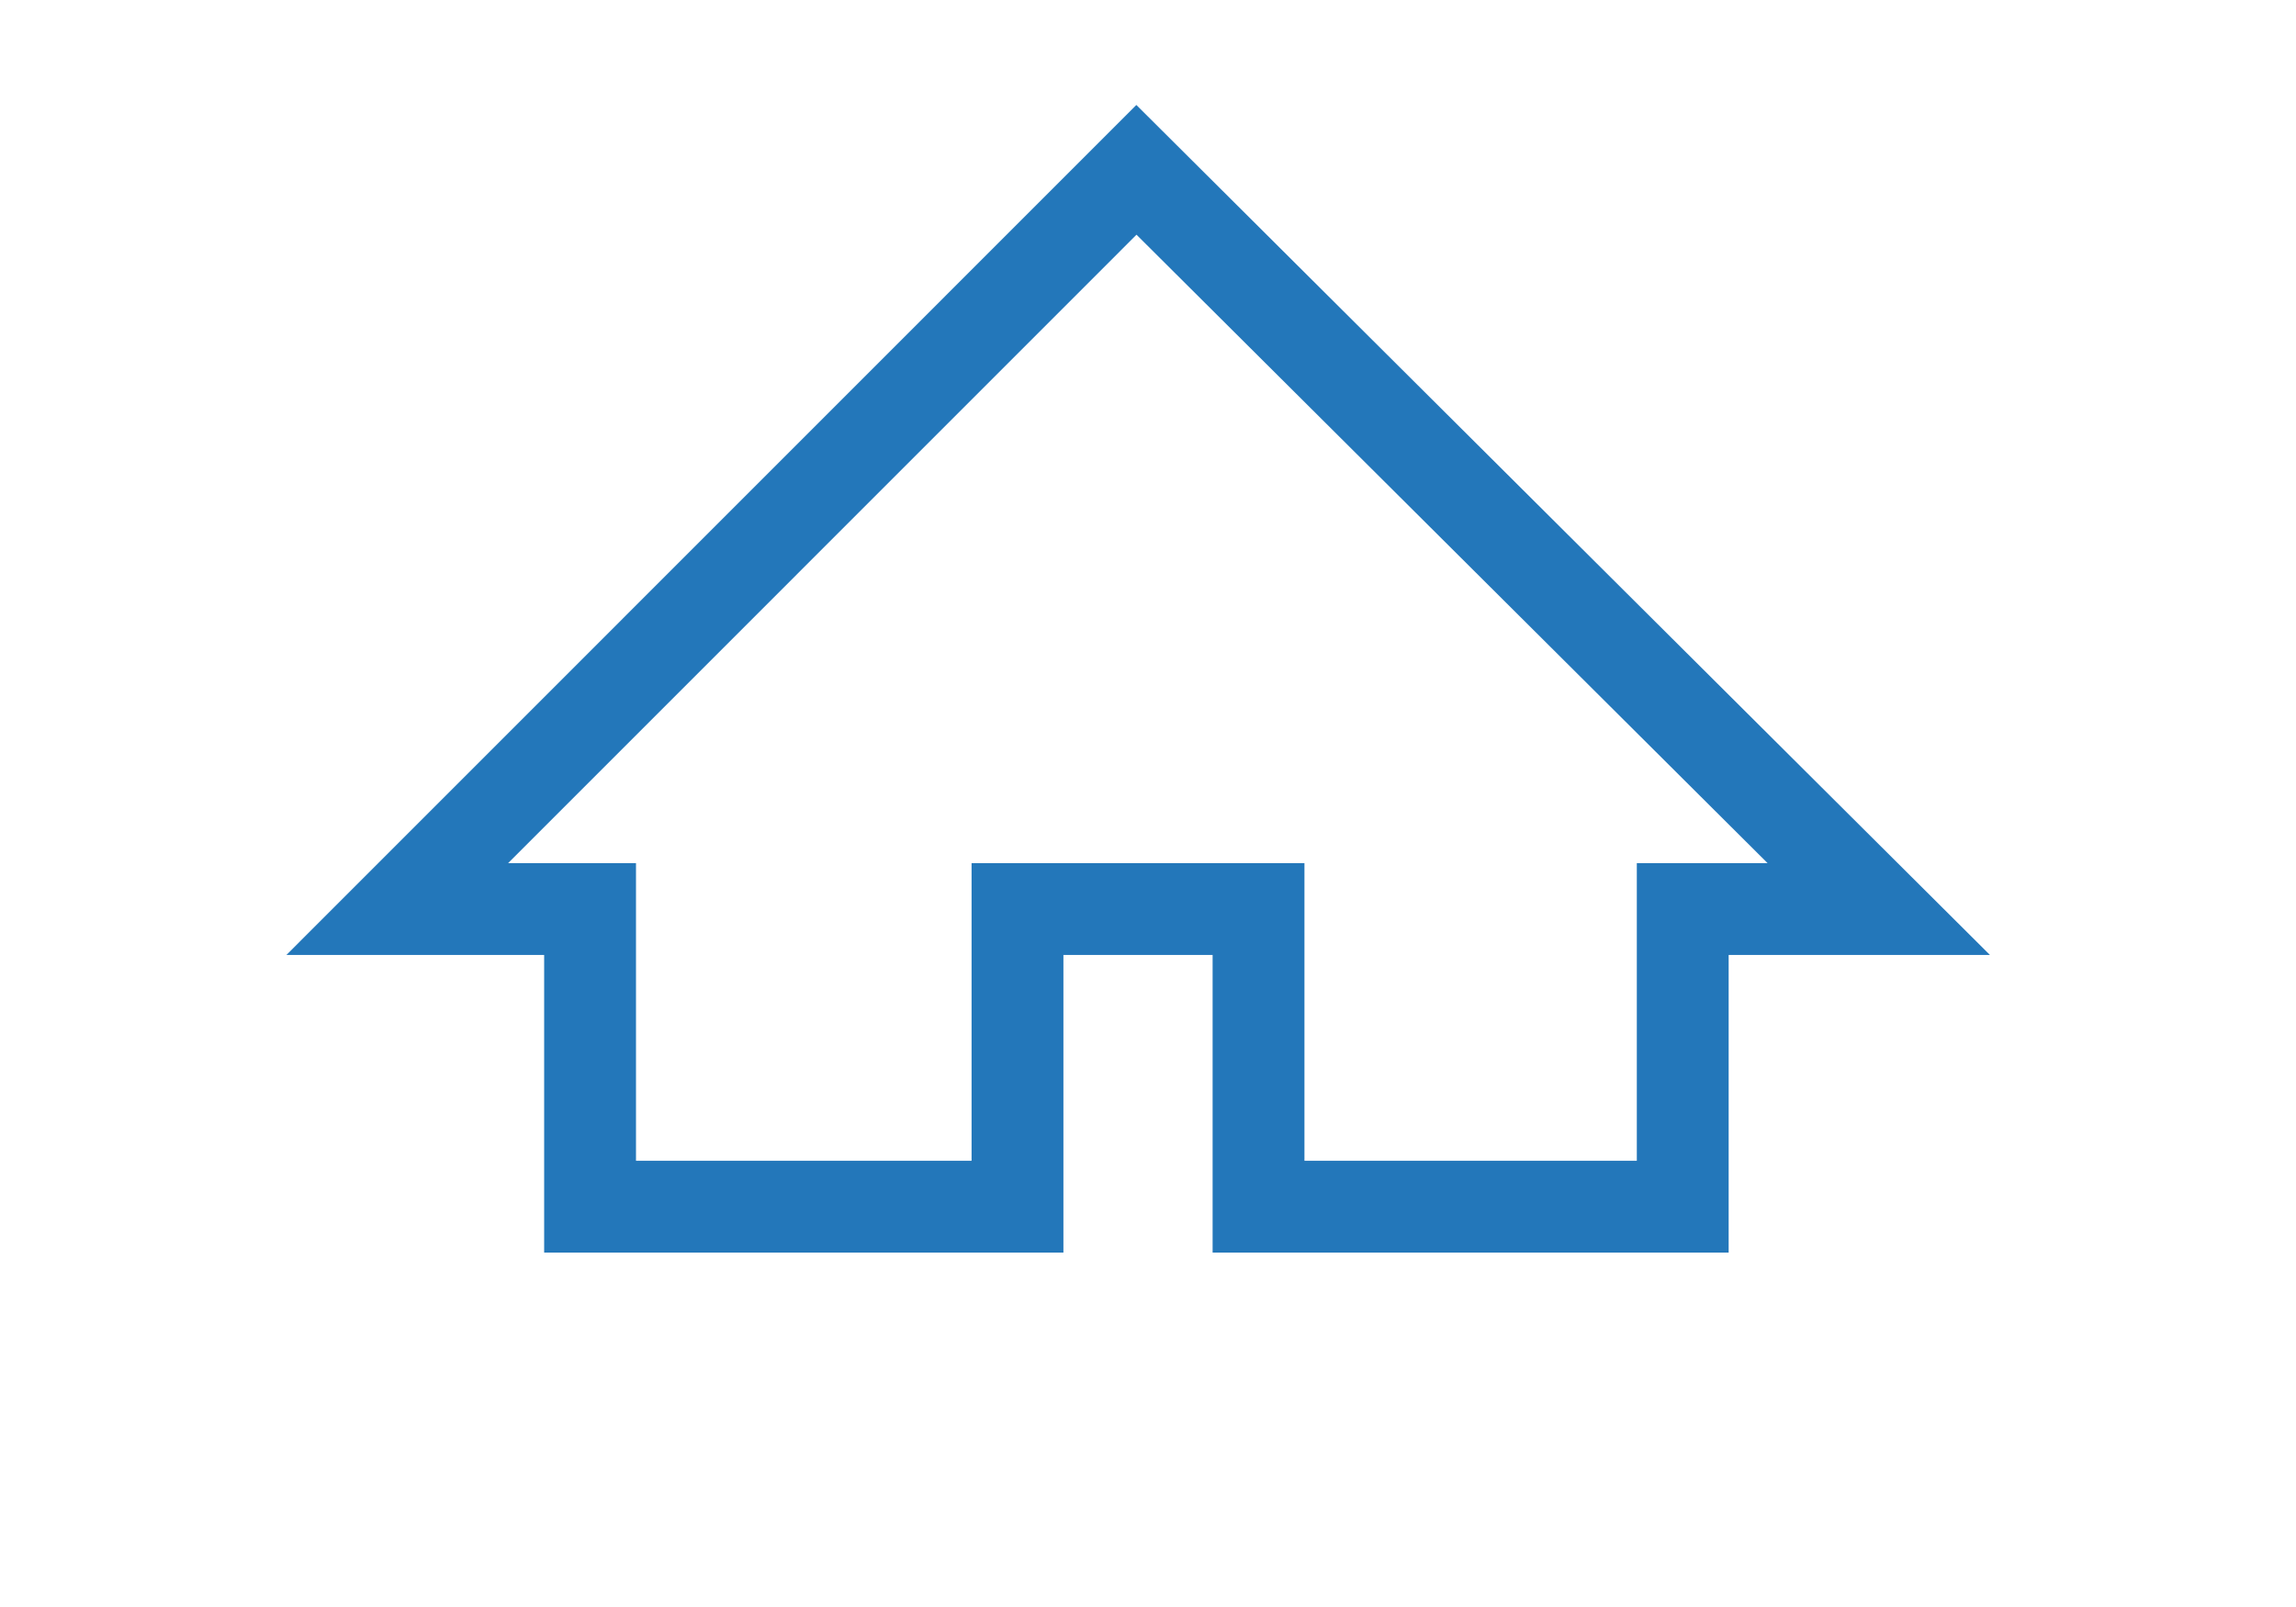 <?xml version="1.0" encoding="UTF-8" standalone="no"?>
<!-- Generator: Adobe Illustrator 16.0.3, SVG Export Plug-In . SVG Version: 6.00 Build 0)  -->
<svg xmlns:dc="http://purl.org/dc/elements/1.1/" xmlns:cc="http://creativecommons.org/ns#" xmlns:rdf="http://www.w3.org/1999/02/22-rdf-syntax-ns#" xmlns:svg="http://www.w3.org/2000/svg" xmlns="http://www.w3.org/2000/svg" xmlns:sodipodi="http://sodipodi.sourceforge.net/DTD/sodipodi-0.dtd" xmlns:inkscape="http://www.inkscape.org/namespaces/inkscape" version="1.1" id="Ebene_1" inkscape:version="0.92.3 (2405546, 2018-03-11)" sodipodi:docname="home.svg" x="0px" y="0px" width="50px" height="35px" viewBox="0 0 50 35" xml:space="preserve"><defs id="defs5"></defs>

<polygon id="polygon2" fill="none" stroke="#003461" stroke-width="2" points="24.748,3.699 8.651,19.799 12.85,19.799   12.85,26.281 18.169,26.281 22.158,26.281 22.158,19.799 27.407,19.799 27.407,26.281 27.757,26.281 32.026,26.281 36.645,26.281   36.645,19.799 40.914,19.799 " style="stroke:#2377ba;stroke-opacity:1"></polygon>
</svg>

